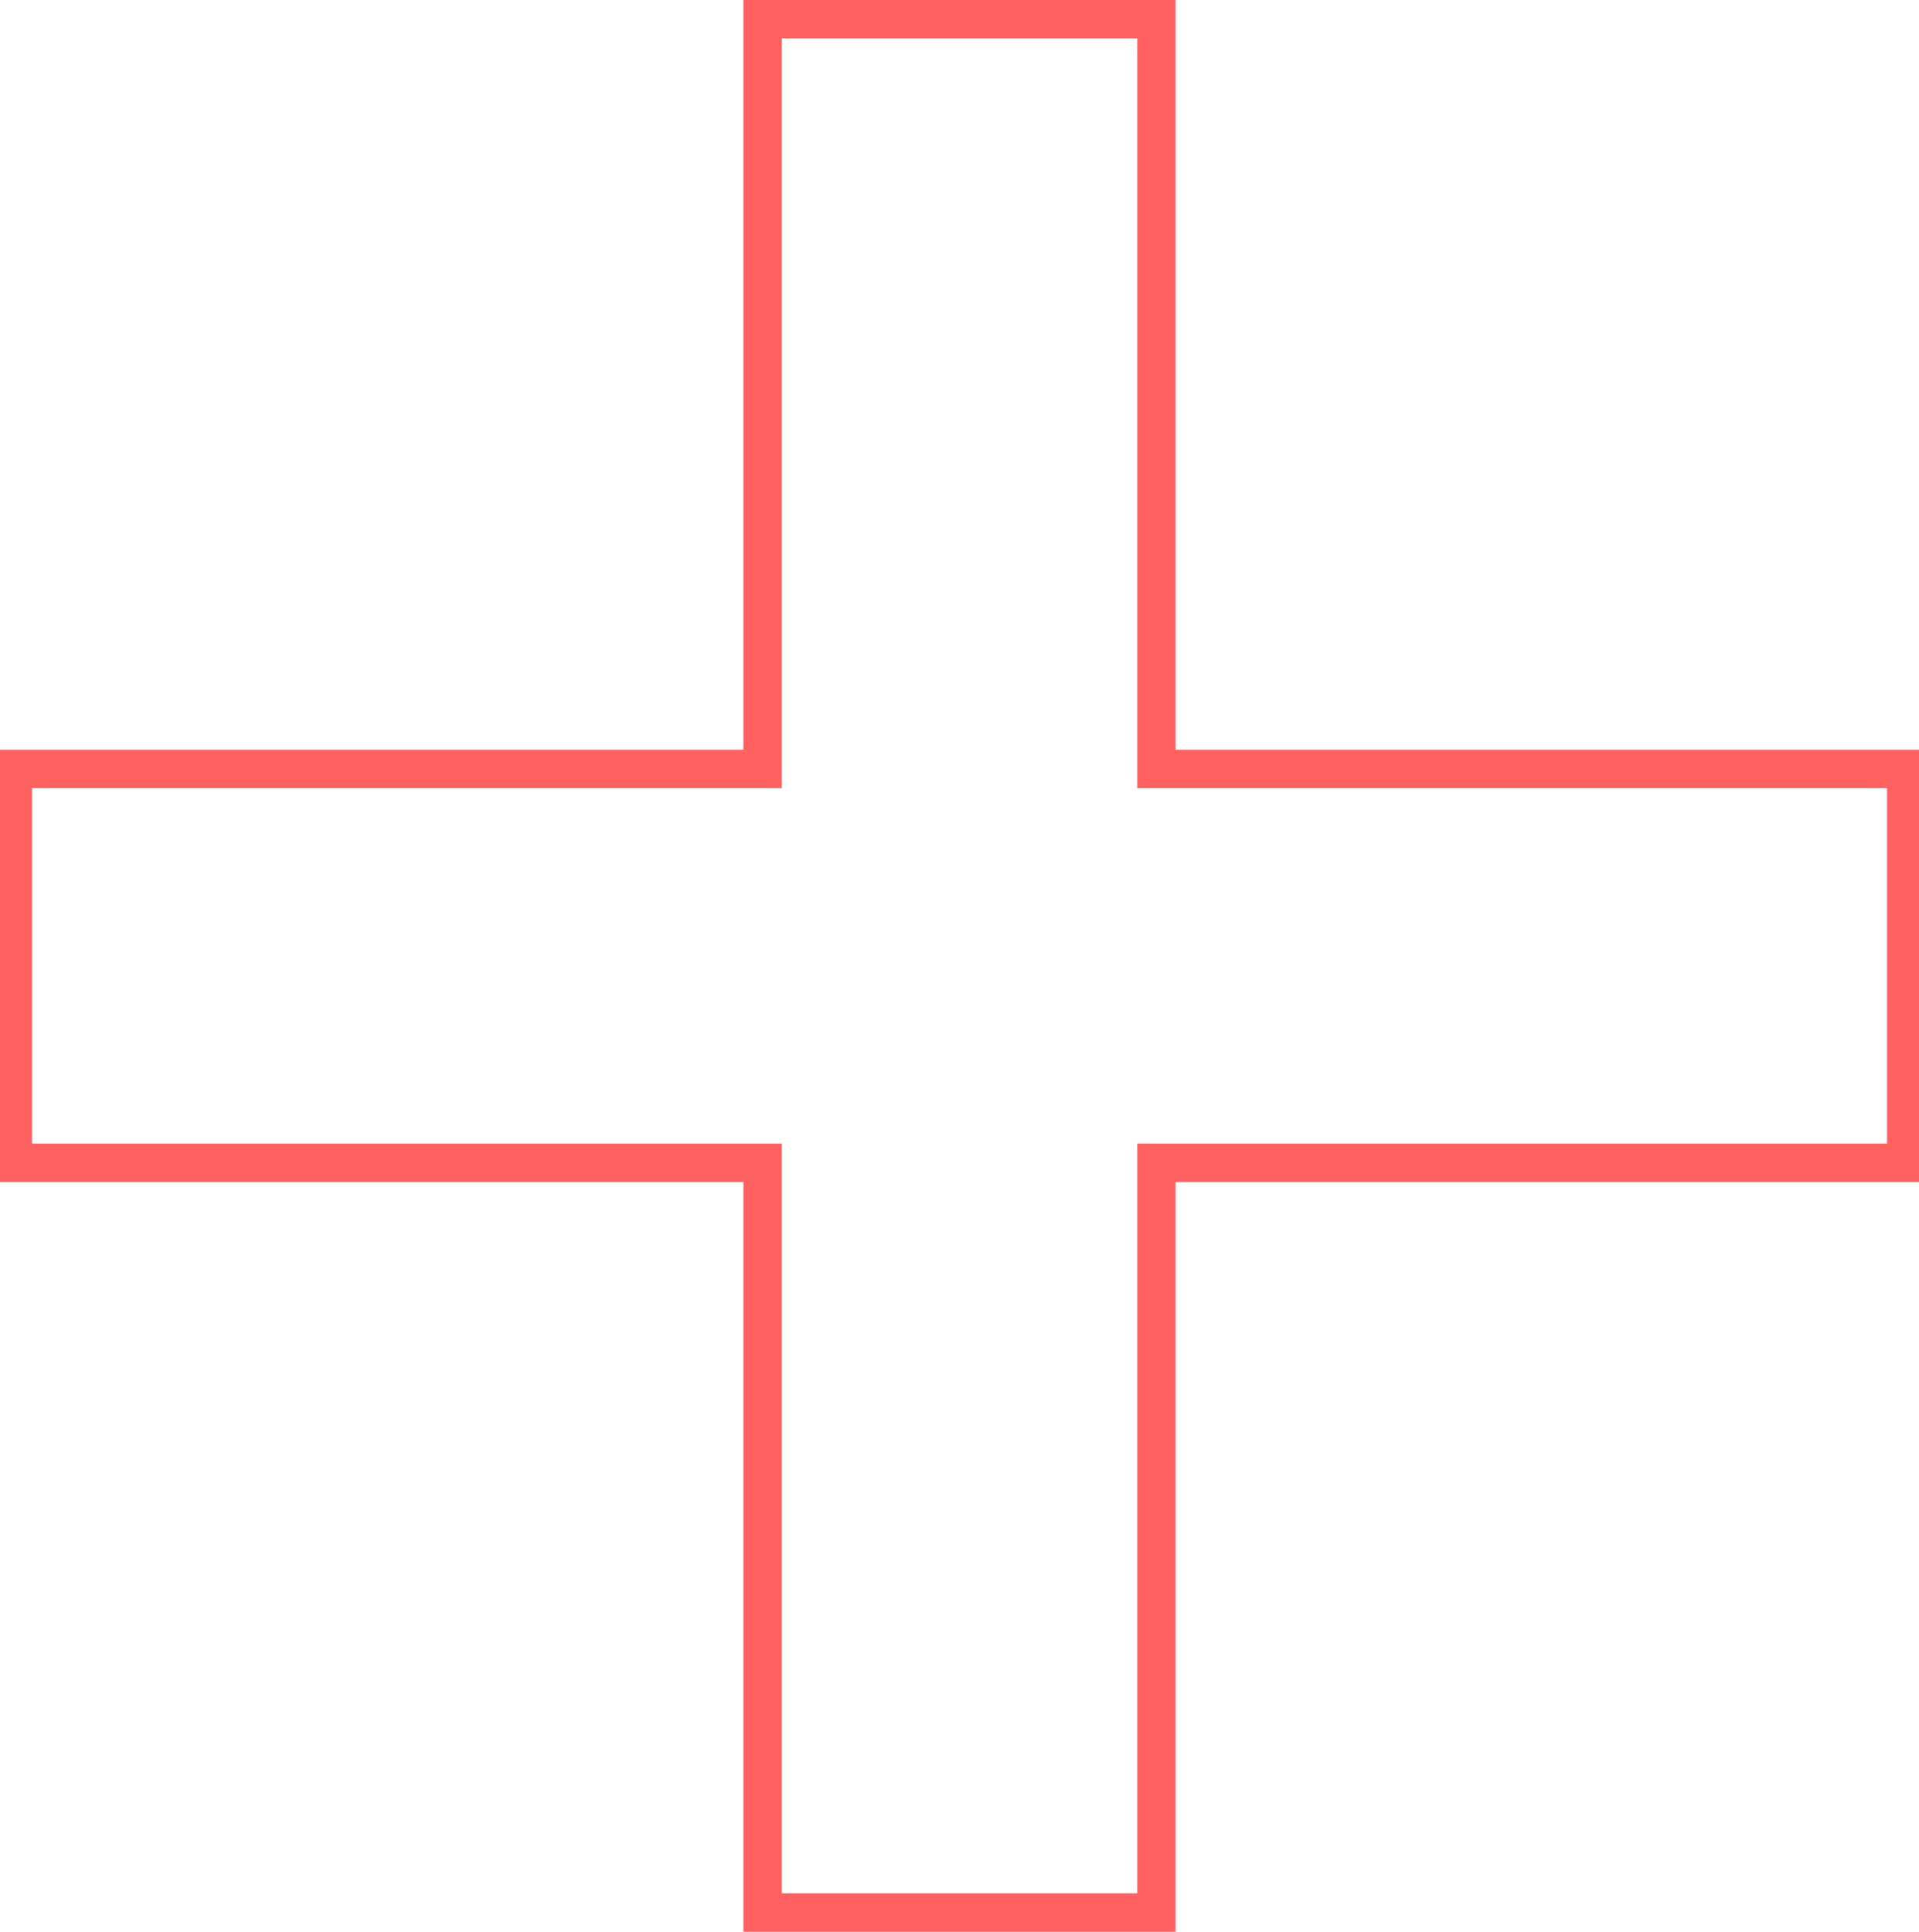 <svg width="150" height="151" viewBox="0 0 150 151" fill="none" xmlns="http://www.w3.org/2000/svg">
<path d="M149 90.892H90.392V149.5H59.608V90.892H1V60.108H59.608V1.5H90.392V60.108H149V90.892Z" stroke="#FF6161" stroke-width="3"/>
</svg>
